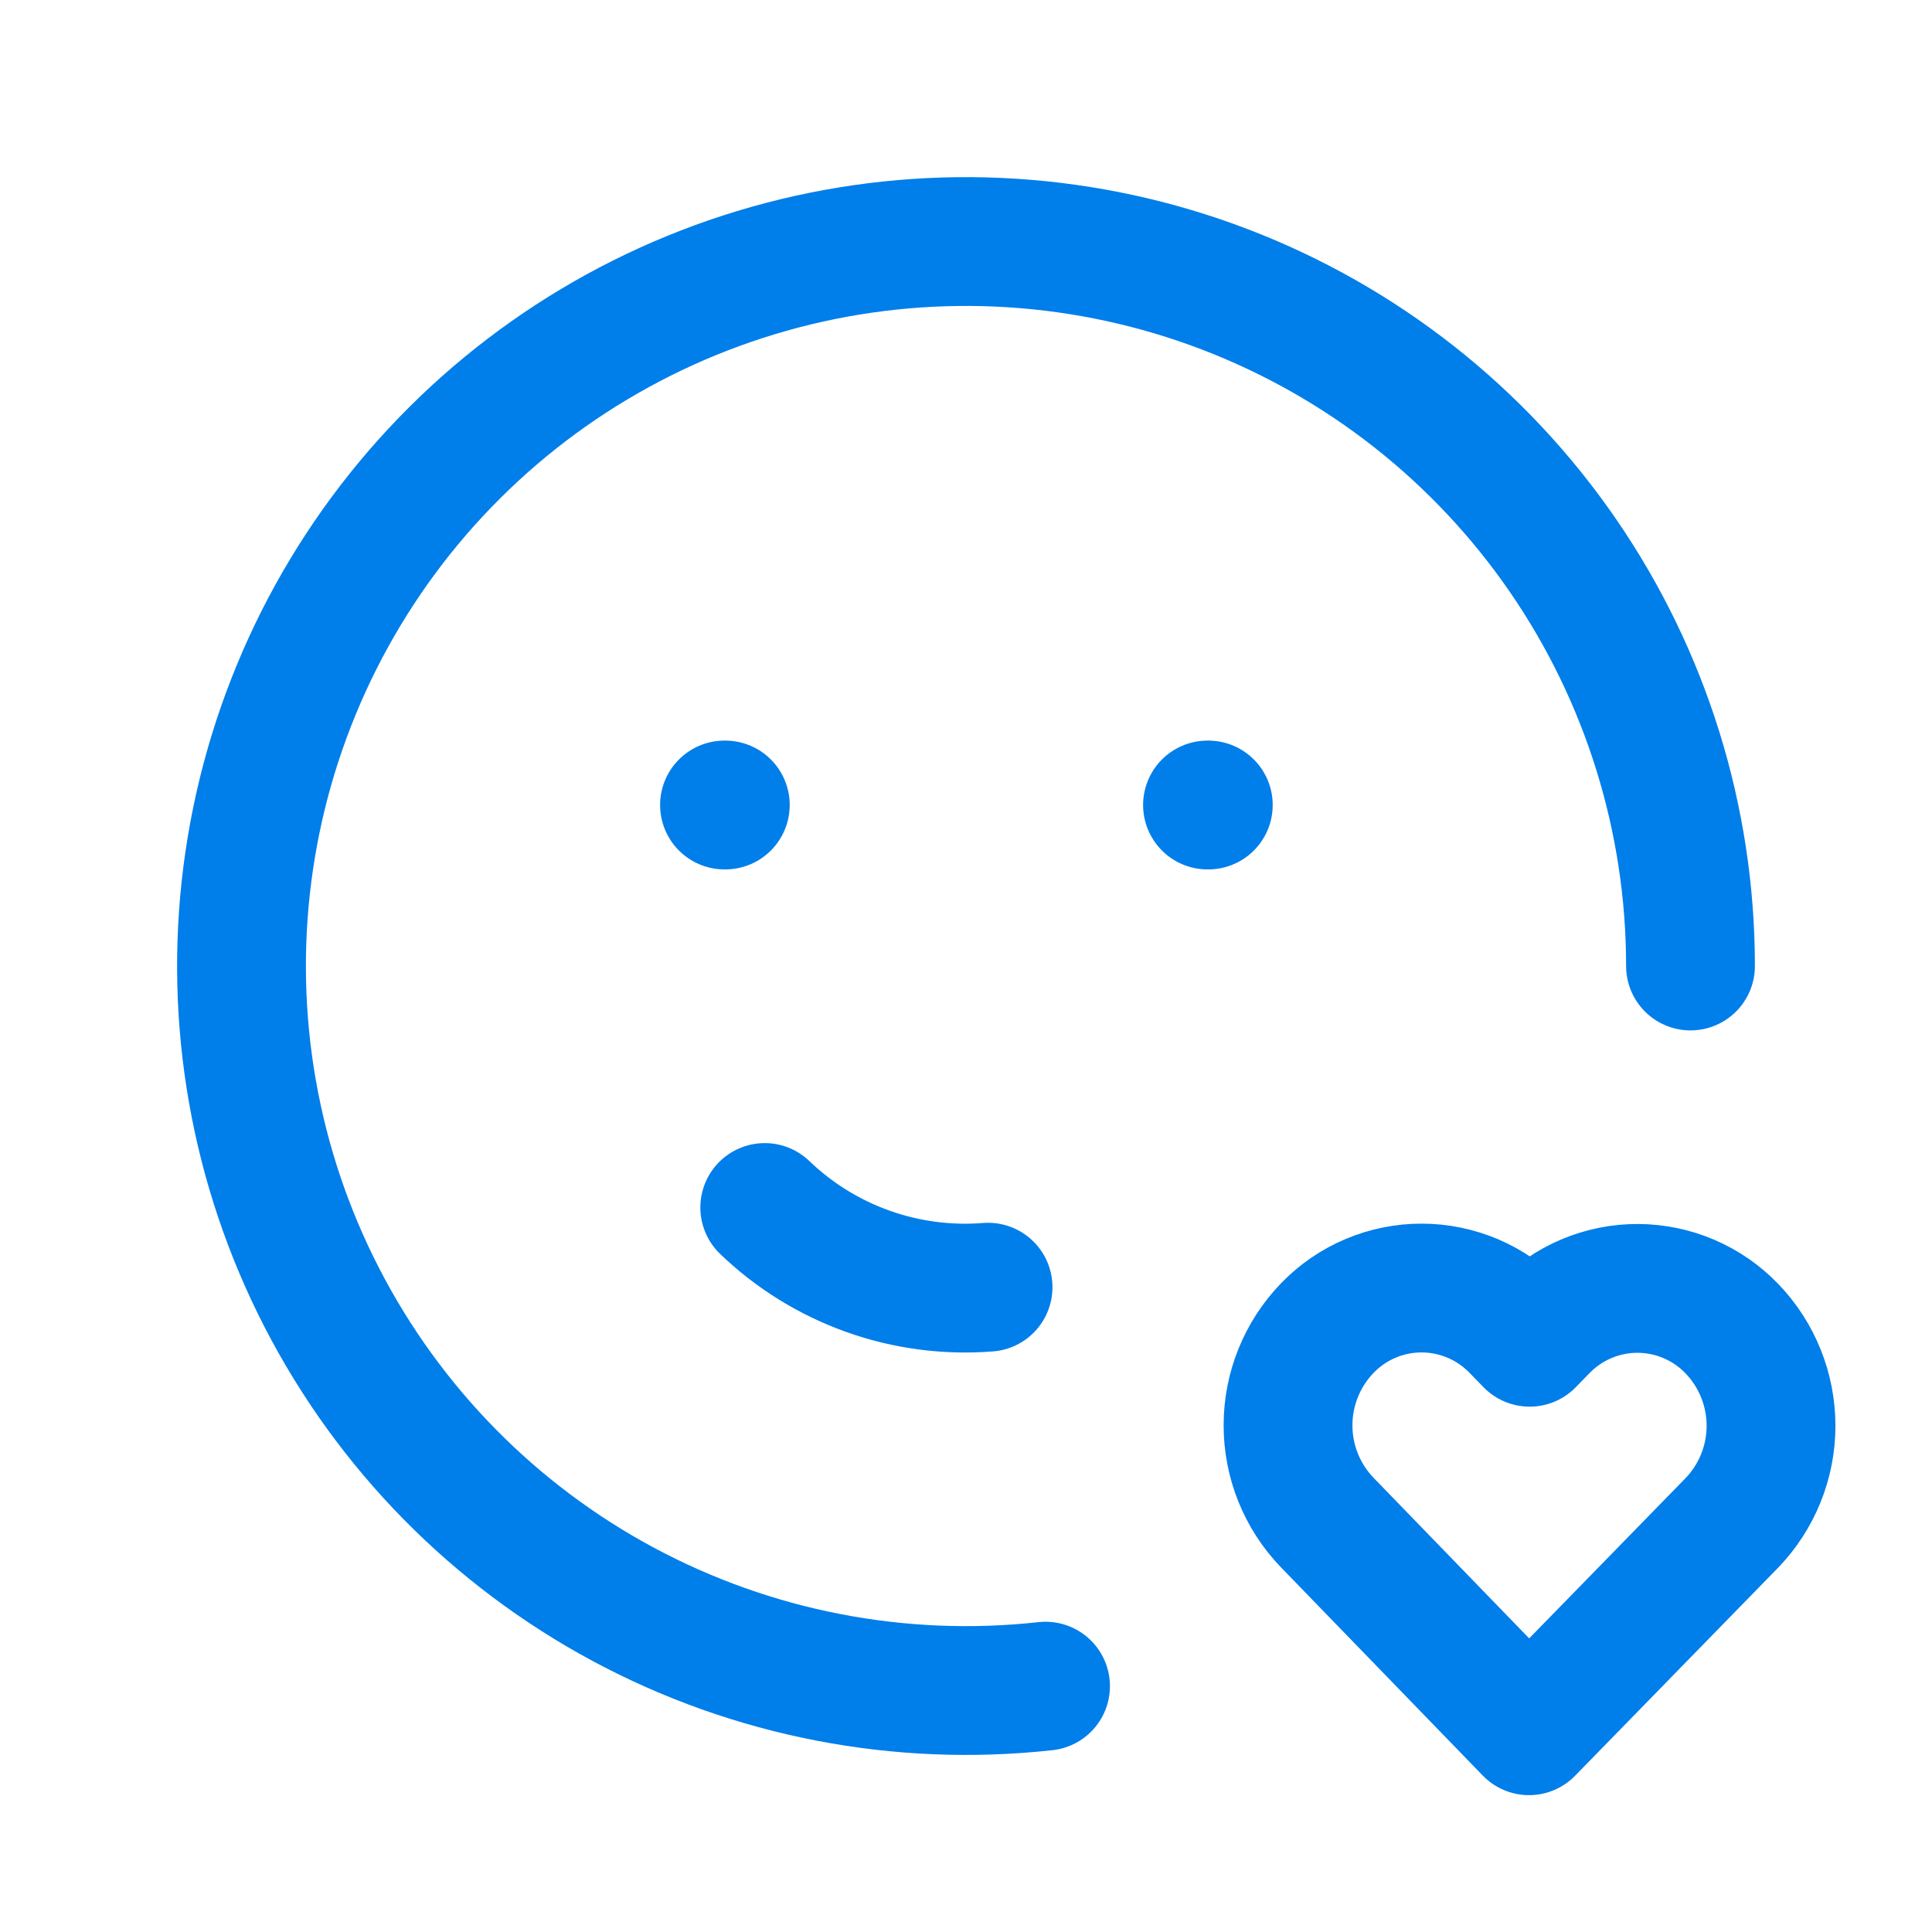 <svg width="60" height="60" viewBox="0 0 60 60" fill="none" xmlns="http://www.w3.org/2000/svg">
<path d="M52.5 30C52.5 25.445 51.117 20.996 48.534 17.244C45.951 13.491 42.29 10.611 38.035 8.985C33.78 7.358 29.131 7.061 24.704 8.133C20.276 9.206 16.278 11.597 13.239 14.99C10.2 18.384 8.263 22.62 7.683 27.138C7.103 31.657 7.909 36.245 9.993 40.295C12.077 44.346 15.342 47.669 19.355 49.824C23.369 51.979 27.942 52.865 32.47 52.365M22.5 25H22.525M37.5 25H37.525M23.75 37.5C24.665 38.38 25.757 39.055 26.952 39.481C28.147 39.908 29.42 40.076 30.685 39.975M47.485 53.75L53.78 47.3C54.561 46.491 54.999 45.41 55.001 44.286C55.002 43.161 54.569 42.079 53.79 41.267C53.411 40.872 52.957 40.557 52.453 40.341C51.95 40.125 51.408 40.014 50.86 40.012C50.312 40.011 49.77 40.121 49.266 40.334C48.761 40.548 48.305 40.861 47.925 41.255L47.505 41.685L47.085 41.255C46.706 40.859 46.251 40.545 45.748 40.329C45.244 40.114 44.702 40.002 44.155 40.001C43.607 40 43.065 40.11 42.56 40.324C42.056 40.537 41.6 40.851 41.22 41.245C40.44 42.054 40.002 43.134 40.001 44.258C39.999 45.382 40.432 46.463 41.21 47.275L47.485 53.75Z" stroke="#007EEA" stroke-width="4" stroke-linecap="round" stroke-linejoin="round"/>
</svg>
